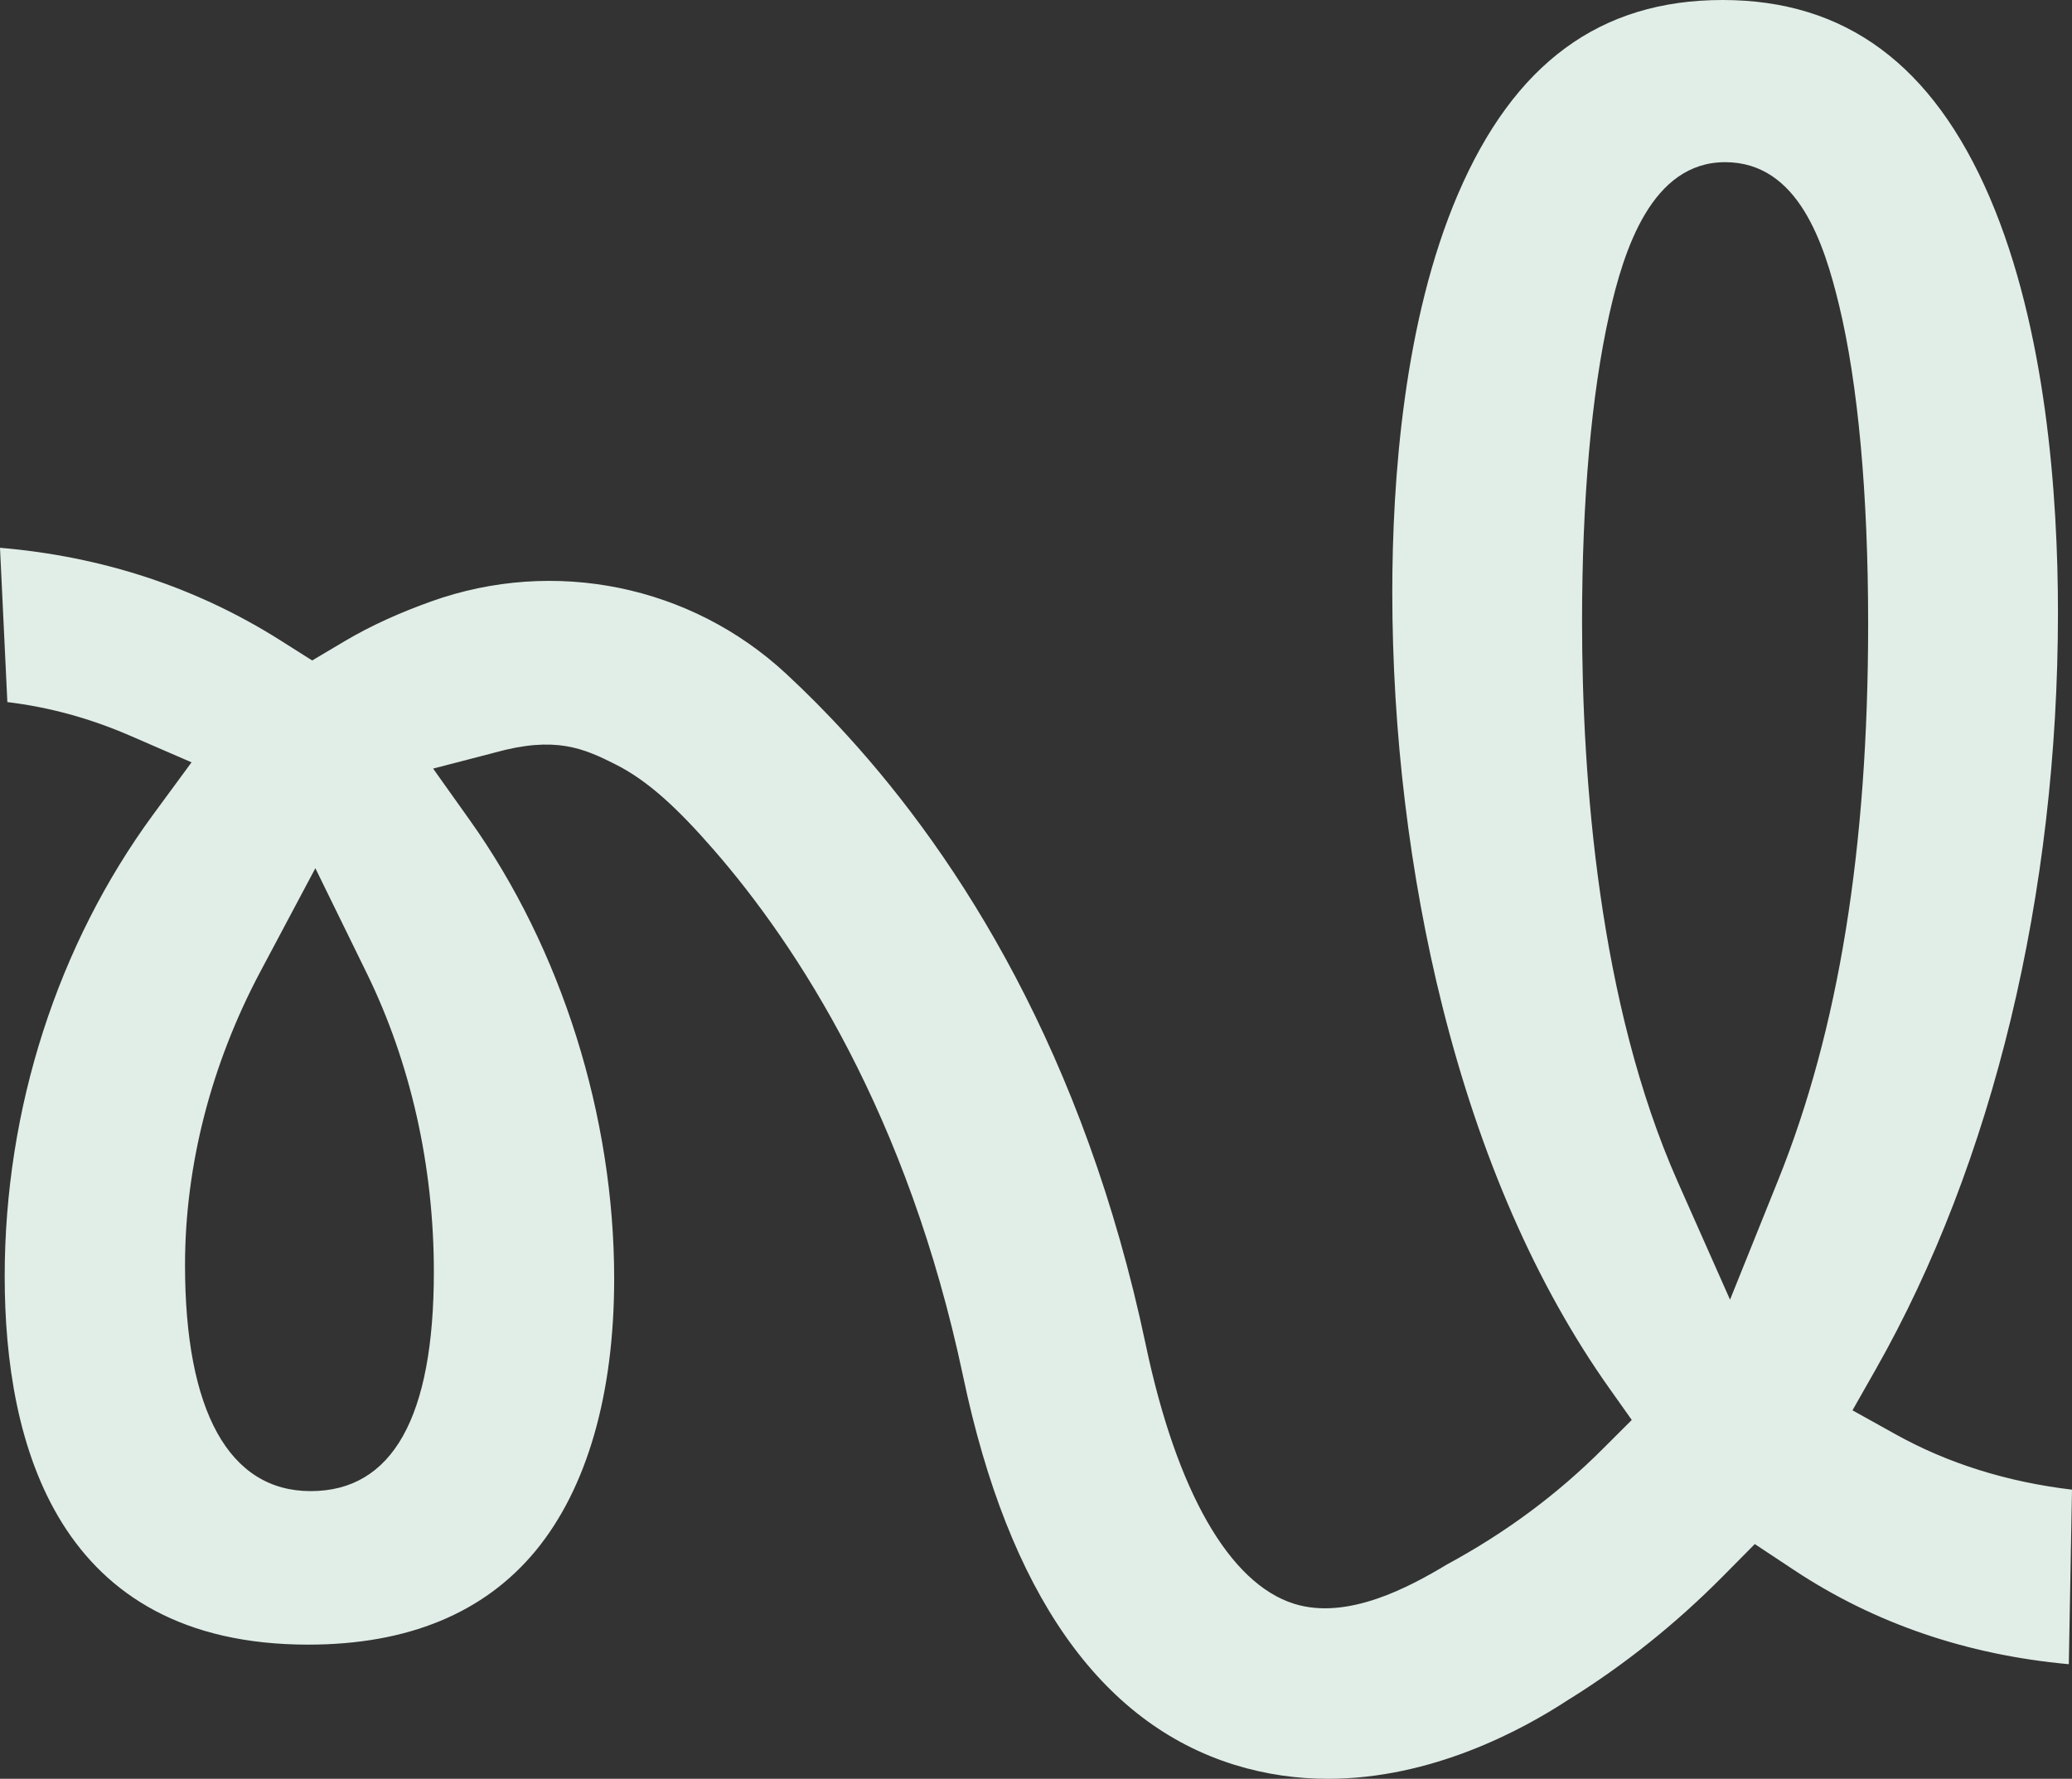 <svg viewBox="0 0 397.11 341" xmlns="http://www.w3.org/2000/svg" data-name="Layer 1" id="Layer_1">
  <rect x="0" y="0" width="397.11" height="341" fill="#333333" stroke="none"/>
  <defs>
    <style>
      .cls-1 {
        fill: #e1eee7;
      }
    </style>
  </defs>
  <path d="M29.42,156.06C11.03,181.09.9,212.56.9,244.69s10.09,70.59,58.17,70.59c19.09,0,33.76-6.06,43.61-18.02,9.83-11.95,15.03-29.98,15.03-52.14,0-31.14-10.08-63.18-27.66-87.88l-7.04-9.9,11.68-3.03s.06-.02.09-.03c11.59-3.22,16.96-.9,23.28,2.3,6.18,3.13,11.85,8.43,18.7,16.29,15.97,18.34,37.24,50.76,47.85,101.09,8.7,41.33,26.2,66.36,52.03,74.37,6.08,1.88,12.09,2.67,17.88,2.67,19.83,0,37.11-9.26,46.15-15.21.04-.03.06-.04.1-.07.03-.02.06-.03.09-.05h.02c10.51-6.56,20.3-14.39,29.23-23.4l6.21-6.27,7.49,4.96c15.4,10.22,33.09,16.28,52.69,18.07l.61-33.46c-12.46-1.48-23.81-5.04-33.84-10.63l-8.23-4.58,4.44-7.82c22.53-39.69,34.94-91.22,34.94-145.1,0-22.4-2.27-54.37-13.06-79.55C370.42,12.39,353.67,0,330.15,0s-39.98,12.17-50.73,37.23c-10.4,24.27-12.58,54.88-12.58,76.29,0,26.86,3.32,54.3,9.59,79.35,7.22,28.81,17.98,53.45,31.98,73.23l4.33,6.11-5.38,5.37c-4.4,4.42-9.07,8.46-14.06,12.17-4.99,3.71-10.31,7.09-15.98,10.16-7.04,4.23-19,10.78-29.32,7.53-12.4-3.91-22.49-21.55-28.41-49.65-11.78-55.92-35.76-93.24-57.19-116.77-4.02-4.42-7.95-8.35-11.7-11.83-18.31-17.02-44.51-22.32-68.05-13.9-5.96,2.13-11.6,4.66-16.5,7.57l-6.32,3.75-6.2-3.92C37.66,112.61,19.67,106.68,0,105.01l1.41,29.58c8.07.98,15.84,3.11,23.49,6.43l11.81,5.12-7.29,9.92h0ZM321.54,226.54c-15.15-34.18-18.33-77.26-18.33-107.38,0-23.28,1.8-43.62,5.2-58.81,2.81-12.56,8.17-29.26,22.22-29.26s18.98,15.63,21.83,27.38c3.65,15.11,5.58,36.25,5.58,61.13,0,42.94-5.64,77.82-17.26,106.66l-9.21,22.89-10.03-22.61ZM35.46,242.52c0-19.04,4.99-38.49,14.44-56.26l10.54-19.82,9.85,20.12c8.42,17.21,12.86,37.01,12.86,57.25,0,27.9-7.94,42.04-23.61,42.04s-24.08-15.38-24.08-43.33Z" class="cls-1"></path>
</svg>